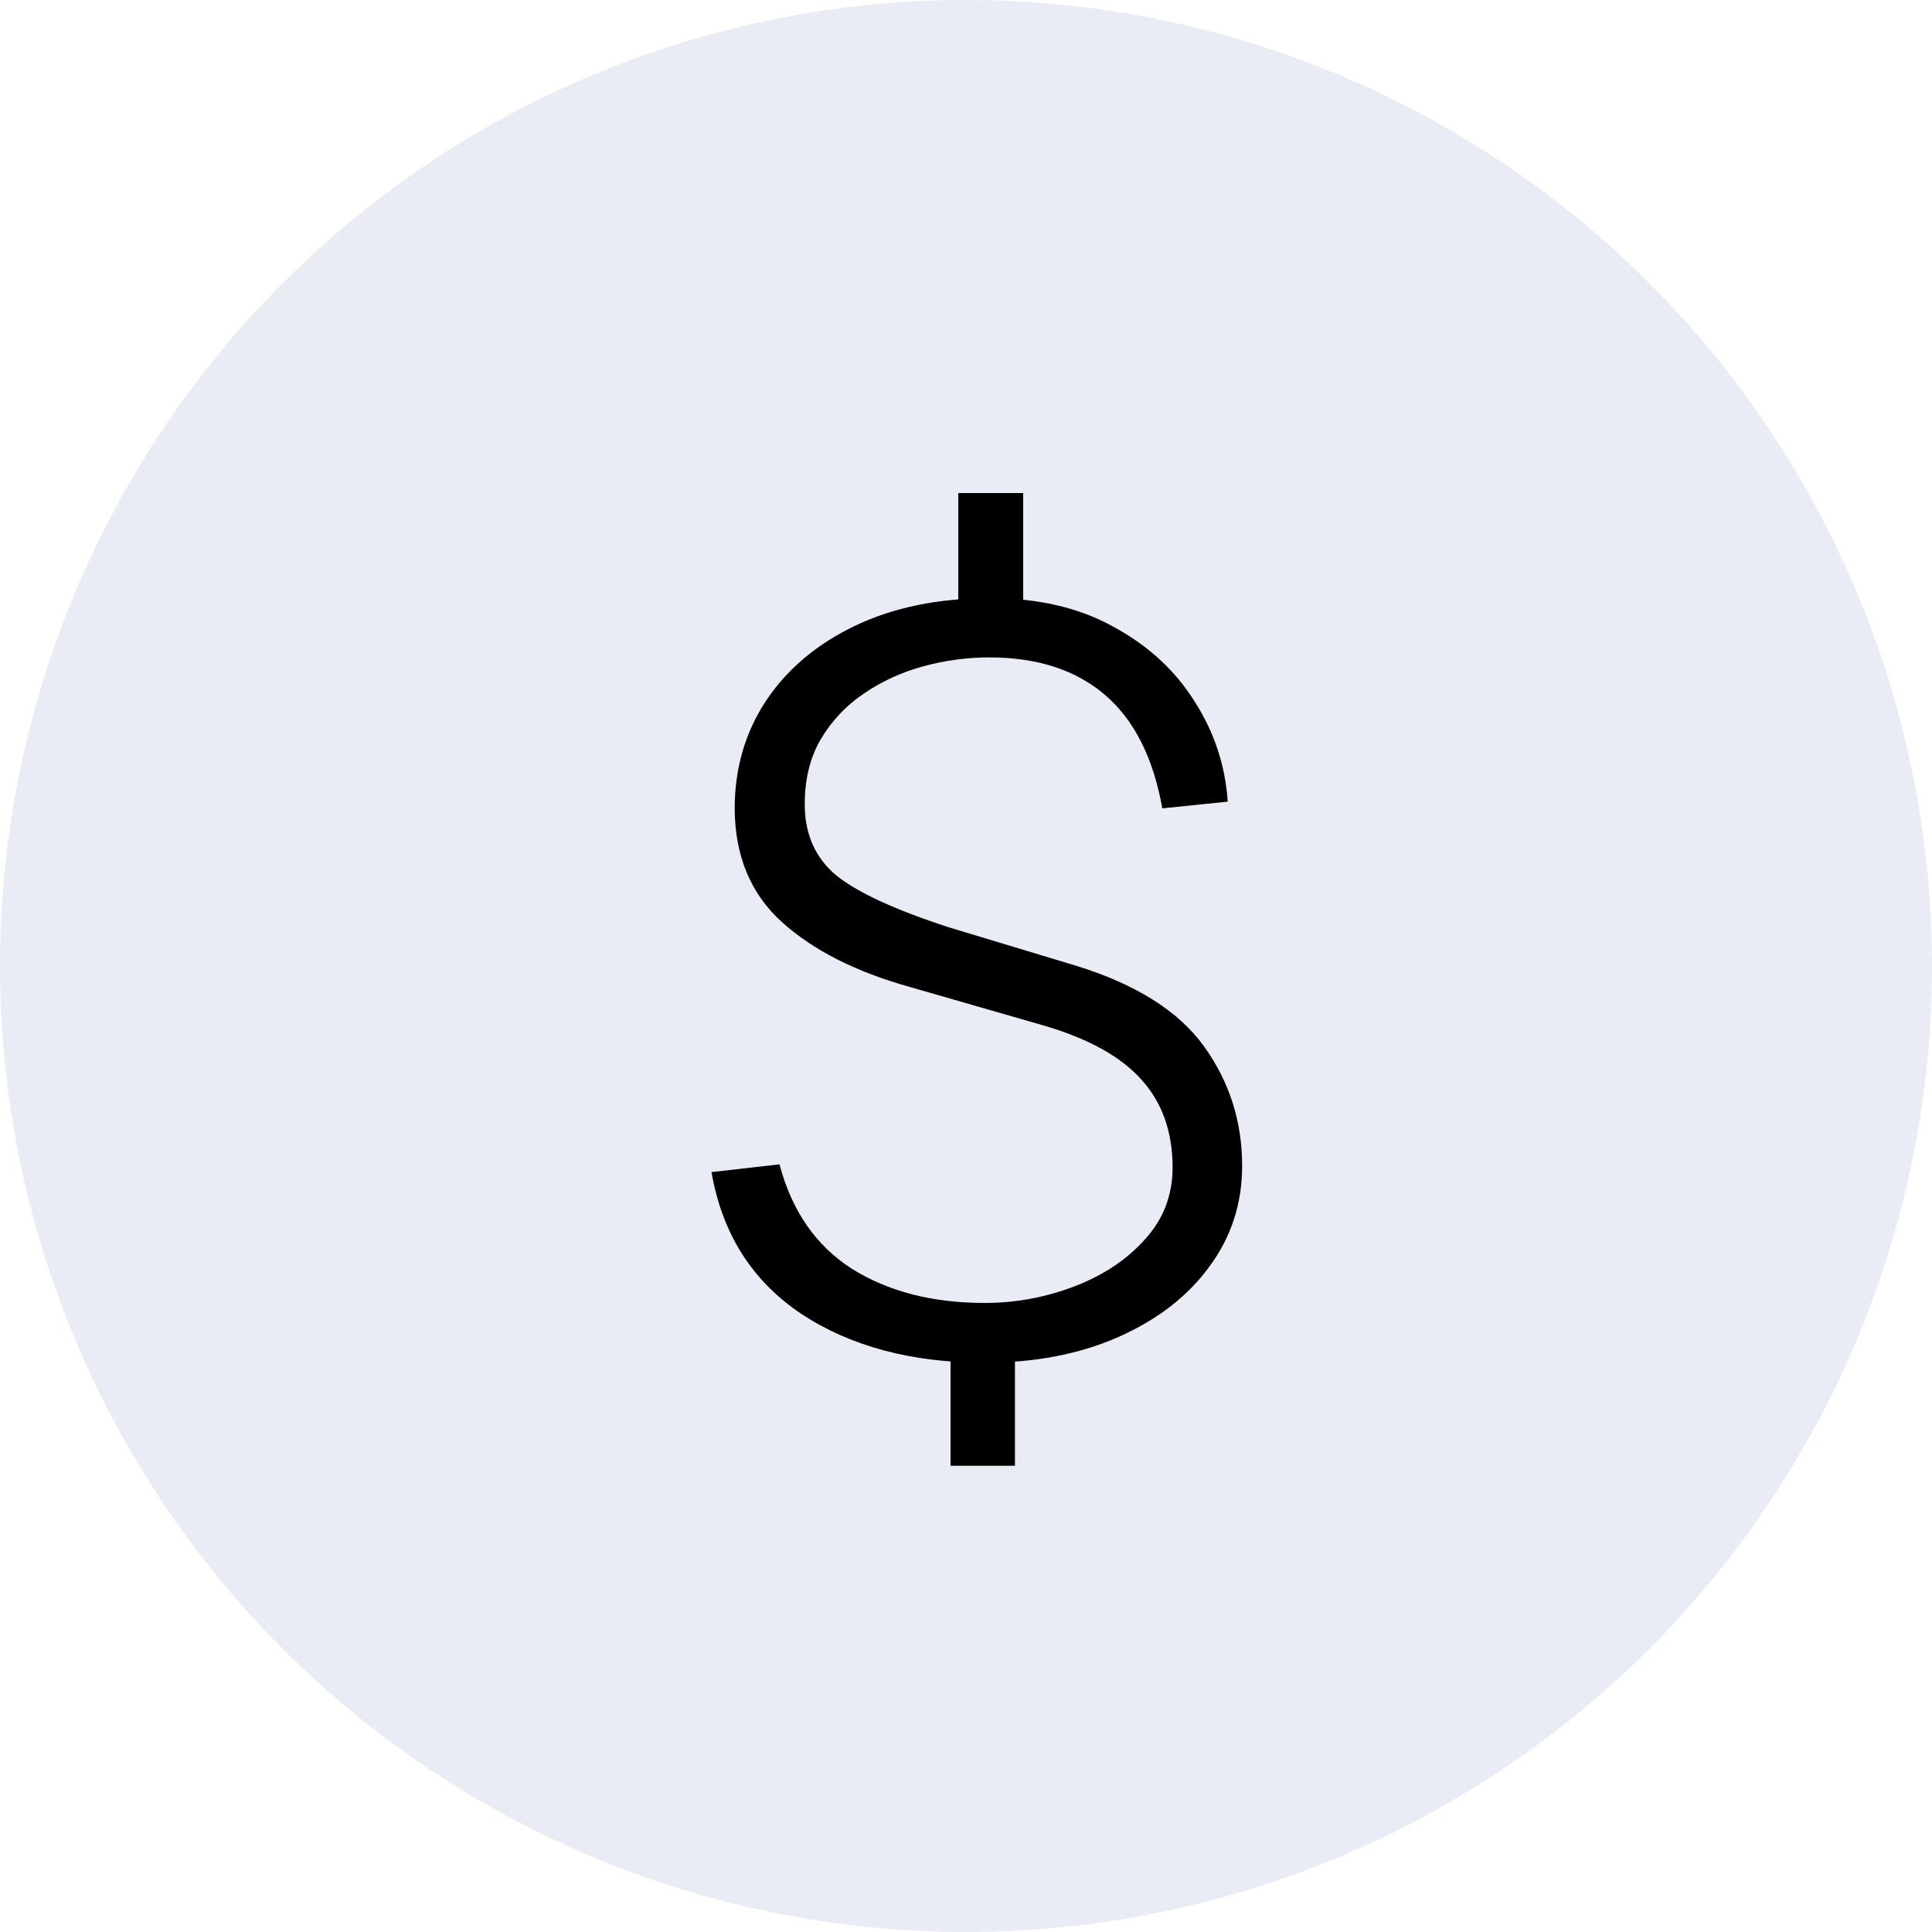 <svg width="30" height="30" viewBox="0 0 30 30" fill="none" xmlns="http://www.w3.org/2000/svg">
<circle cx="15" cy="15" r="15" fill="#253E8F" fill-opacity="0.1"/>
<path d="M15.288 21.16C14.157 21.16 13.208 20.907 12.44 20.4C11.677 19.888 11.213 19.155 11.048 18.2L12.104 18.08C12.296 18.805 12.672 19.347 13.232 19.704C13.797 20.056 14.483 20.232 15.288 20.232C15.768 20.232 16.232 20.147 16.68 19.976C17.128 19.805 17.493 19.563 17.776 19.248C18.064 18.933 18.208 18.56 18.208 18.128C18.208 17.573 18.045 17.117 17.72 16.76C17.4 16.403 16.891 16.123 16.192 15.92L14.136 15.328C13.293 15.093 12.629 14.757 12.144 14.32C11.659 13.883 11.413 13.296 11.408 12.56C11.408 11.931 11.571 11.371 11.896 10.88C12.227 10.384 12.691 9.995 13.288 9.712C13.885 9.429 14.581 9.288 15.376 9.288C16.123 9.288 16.763 9.437 17.296 9.736C17.835 10.029 18.253 10.416 18.552 10.896C18.856 11.371 19.027 11.888 19.064 12.448L18.048 12.552C17.909 11.768 17.613 11.181 17.16 10.792C16.707 10.403 16.107 10.208 15.36 10.208C15.024 10.208 14.685 10.253 14.344 10.344C14.008 10.435 13.699 10.576 13.416 10.768C13.139 10.955 12.915 11.192 12.744 11.48C12.579 11.763 12.496 12.099 12.496 12.488C12.496 12.952 12.659 13.32 12.984 13.592C13.315 13.859 13.899 14.128 14.736 14.4L16.696 14.992C17.635 15.28 18.301 15.699 18.696 16.248C19.091 16.797 19.288 17.416 19.288 18.104C19.288 18.691 19.117 19.213 18.776 19.672C18.44 20.131 17.971 20.493 17.368 20.76C16.765 21.027 16.072 21.16 15.288 21.16ZM14.76 22.76V20.696H15.76V22.76H14.76ZM14.88 9.728V7.656H15.888V9.728H14.88Z" fill="black"/>
</svg>
